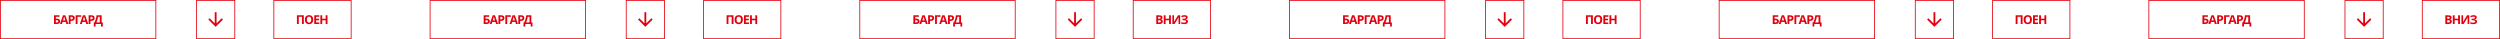 <?xml version="1.0" encoding="UTF-8"?> <svg xmlns="http://www.w3.org/2000/svg" width="3072" height="48" viewBox="0 0 3072 48" fill="none"><rect x="288.5" y="47.5" width="47" height="47" transform="rotate(-180 288.5 47.5)" stroke="#E2000F"></rect><path d="M266.125 15L266.125 28.697L272.425 22.397L274 24L265 33L256 24L257.575 22.397L263.875 28.697L263.875 15L266.125 15Z" fill="#E2000F"></path><rect x="191.5" y="47.5" width="191" height="47" transform="rotate(-180 191.5 47.5)" stroke="#E2000F"></rect><path d="M66.35 29.5V18.79H73.115V20.665H68.615V22.9H69.515C70.525 22.9 71.35 23.04 71.99 23.32C72.64 23.6 73.12 23.985 73.43 24.475C73.74 24.965 73.895 25.525 73.895 26.155C73.895 26.855 73.74 27.455 73.43 27.955C73.12 28.455 72.64 28.84 71.99 29.11C71.34 29.37 70.5 29.5 69.47 29.5H66.35ZM69.38 27.64C70.07 27.64 70.61 27.53 71 27.31C71.4 27.09 71.6 26.705 71.6 26.155C71.6 25.775 71.5 25.485 71.3 25.285C71.11 25.085 70.835 24.95 70.475 24.88C70.125 24.8 69.7 24.76 69.2 24.76H68.615V27.64H69.38ZM81.57 29.5L80.79 26.95H76.89L76.11 29.5H73.665L77.445 18.745H80.22L84.015 29.5H81.57ZM79.47 22.555C79.42 22.385 79.355 22.17 79.275 21.91C79.195 21.65 79.115 21.385 79.035 21.115C78.955 20.845 78.89 20.61 78.84 20.41C78.79 20.61 78.72 20.86 78.63 21.16C78.55 21.45 78.47 21.73 78.39 22C78.32 22.26 78.265 22.445 78.225 22.555L77.46 25.045H80.25L79.47 22.555ZM87.892 18.79C89.272 18.79 90.277 19.09 90.907 19.69C91.547 20.28 91.867 21.095 91.867 22.135C91.867 22.605 91.797 23.055 91.657 23.485C91.517 23.905 91.282 24.285 90.952 24.625C90.632 24.955 90.207 25.215 89.677 25.405C89.147 25.595 88.492 25.69 87.712 25.69H86.737V29.5H84.472V18.79H87.892ZM87.772 20.65H86.737V23.83H87.487C87.917 23.83 88.287 23.775 88.597 23.665C88.907 23.555 89.147 23.38 89.317 23.14C89.487 22.9 89.572 22.59 89.572 22.21C89.572 21.68 89.427 21.29 89.137 21.04C88.847 20.78 88.392 20.65 87.772 20.65ZM99.756 18.79V20.665H95.256V29.5H92.991V18.79H99.756ZM105.999 29.5L105.219 26.95H101.319L100.539 29.5H98.094L101.874 18.745H104.649L108.444 29.5H105.999ZM103.899 22.555C103.849 22.385 103.784 22.17 103.704 21.91C103.624 21.65 103.544 21.385 103.464 21.115C103.384 20.845 103.319 20.61 103.269 20.41C103.219 20.61 103.149 20.86 103.059 21.16C102.979 21.45 102.899 21.73 102.819 22C102.749 22.26 102.694 22.445 102.654 22.555L101.889 25.045H104.679L103.899 22.555ZM112.321 18.79C113.701 18.79 114.706 19.09 115.336 19.69C115.976 20.28 116.296 21.095 116.296 22.135C116.296 22.605 116.226 23.055 116.086 23.485C115.946 23.905 115.711 24.285 115.381 24.625C115.061 24.955 114.636 25.215 114.106 25.405C113.576 25.595 112.921 25.69 112.141 25.69H111.166V29.5H108.901V18.79H112.321ZM112.201 20.65H111.166V23.83H111.916C112.346 23.83 112.716 23.775 113.026 23.665C113.336 23.555 113.576 23.38 113.746 23.14C113.916 22.9 114.001 22.59 114.001 22.21C114.001 21.68 113.856 21.29 113.566 21.04C113.276 20.78 112.821 20.65 112.201 20.65ZM124.911 18.79V27.61H126.336V32.62H124.146V29.5H117.441V32.62H115.251V27.61H116.076C116.356 27.05 116.626 26.46 116.886 25.84C117.146 25.22 117.386 24.555 117.606 23.845C117.836 23.135 118.041 22.365 118.221 21.535C118.401 20.695 118.551 19.78 118.671 18.79H124.911ZM120.471 20.68C120.401 21.2 120.301 21.755 120.171 22.345C120.041 22.925 119.886 23.52 119.706 24.13C119.536 24.74 119.346 25.34 119.136 25.93C118.926 26.52 118.701 27.08 118.461 27.61H122.646V20.68H120.471Z" fill="#E2000F"></path><rect x="431.5" y="47.5" width="95" height="47" transform="rotate(-180 431.5 47.5)" stroke="#E2000F"></rect><path d="M364.85 29.5V18.79H373.325V29.5H371.06V20.68H367.115V29.5H364.85ZM384.847 24.13C384.847 24.96 384.742 25.715 384.532 26.395C384.332 27.065 384.022 27.645 383.602 28.135C383.192 28.625 382.662 29 382.012 29.26C381.372 29.52 380.617 29.65 379.747 29.65C378.877 29.65 378.117 29.52 377.467 29.26C376.827 28.99 376.297 28.615 375.877 28.135C375.467 27.645 375.157 27.06 374.947 26.38C374.747 25.7 374.647 24.945 374.647 24.115C374.647 23.005 374.827 22.04 375.187 21.22C375.557 20.4 376.117 19.765 376.867 19.315C377.627 18.855 378.592 18.625 379.762 18.625C380.922 18.625 381.877 18.855 382.627 19.315C383.377 19.765 383.932 20.405 384.292 21.235C384.662 22.055 384.847 23.02 384.847 24.13ZM377.032 24.13C377.032 24.88 377.127 25.525 377.317 26.065C377.507 26.605 377.802 27.02 378.202 27.31C378.602 27.6 379.117 27.745 379.747 27.745C380.397 27.745 380.917 27.6 381.307 27.31C381.707 27.02 381.997 26.605 382.177 26.065C382.367 25.525 382.462 24.88 382.462 24.13C382.462 23 382.252 22.115 381.832 21.475C381.412 20.835 380.722 20.515 379.762 20.515C379.122 20.515 378.602 20.66 378.202 20.95C377.802 21.24 377.507 21.655 377.317 22.195C377.127 22.735 377.032 23.38 377.032 24.13ZM392.33 29.5H386.165V18.79H392.33V20.65H388.43V23.005H392.06V24.865H388.43V27.625H392.33V29.5ZM402.434 29.5H400.169V24.88H395.924V29.5H393.659V18.79H395.924V22.99H400.169V18.79H402.434V29.5Z" fill="#E2000F"></path><rect x="816.5" y="47.5" width="47" height="47" transform="rotate(-180 816.5 47.5)" stroke="#E2000F"></rect><path d="M794.125 15L794.125 28.697L800.425 22.397L802 24L793 33L784 24L785.575 22.397L791.875 28.697L791.875 15L794.125 15Z" fill="#E2000F"></path><rect x="719.5" y="47.5" width="191" height="47" transform="rotate(-180 719.5 47.5)" stroke="#E2000F"></rect><path d="M594.35 29.5V18.79H601.115V20.665H596.615V22.9H597.515C598.525 22.9 599.35 23.04 599.99 23.32C600.64 23.6 601.12 23.985 601.43 24.475C601.74 24.965 601.895 25.525 601.895 26.155C601.895 26.855 601.74 27.455 601.43 27.955C601.12 28.455 600.64 28.84 599.99 29.11C599.34 29.37 598.5 29.5 597.47 29.5H594.35ZM597.38 27.64C598.07 27.64 598.61 27.53 599 27.31C599.4 27.09 599.6 26.705 599.6 26.155C599.6 25.775 599.5 25.485 599.3 25.285C599.11 25.085 598.835 24.95 598.475 24.88C598.125 24.8 597.7 24.76 597.2 24.76H596.615V27.64H597.38ZM609.57 29.5L608.79 26.95H604.89L604.11 29.5H601.665L605.445 18.745H608.22L612.015 29.5H609.57ZM607.47 22.555C607.42 22.385 607.355 22.17 607.275 21.91C607.195 21.65 607.115 21.385 607.035 21.115C606.955 20.845 606.89 20.61 606.84 20.41C606.79 20.61 606.72 20.86 606.63 21.16C606.55 21.45 606.47 21.73 606.39 22C606.32 22.26 606.265 22.445 606.225 22.555L605.46 25.045H608.25L607.47 22.555ZM615.892 18.79C617.272 18.79 618.277 19.09 618.907 19.69C619.547 20.28 619.867 21.095 619.867 22.135C619.867 22.605 619.797 23.055 619.657 23.485C619.517 23.905 619.282 24.285 618.952 24.625C618.632 24.955 618.207 25.215 617.677 25.405C617.147 25.595 616.492 25.69 615.712 25.69H614.737V29.5H612.472V18.79H615.892ZM615.772 20.65H614.737V23.83H615.487C615.917 23.83 616.287 23.775 616.597 23.665C616.907 23.555 617.147 23.38 617.317 23.14C617.487 22.9 617.572 22.59 617.572 22.21C617.572 21.68 617.427 21.29 617.137 21.04C616.847 20.78 616.392 20.65 615.772 20.65ZM627.756 18.79V20.665H623.256V29.5H620.991V18.79H627.756ZM633.999 29.5L633.219 26.95H629.319L628.539 29.5H626.094L629.874 18.745H632.649L636.444 29.5H633.999ZM631.899 22.555C631.849 22.385 631.784 22.17 631.704 21.91C631.624 21.65 631.544 21.385 631.464 21.115C631.384 20.845 631.319 20.61 631.269 20.41C631.219 20.61 631.149 20.86 631.059 21.16C630.979 21.45 630.899 21.73 630.819 22C630.749 22.26 630.694 22.445 630.654 22.555L629.889 25.045H632.679L631.899 22.555ZM640.321 18.79C641.701 18.79 642.706 19.09 643.336 19.69C643.976 20.28 644.296 21.095 644.296 22.135C644.296 22.605 644.226 23.055 644.086 23.485C643.946 23.905 643.711 24.285 643.381 24.625C643.061 24.955 642.636 25.215 642.106 25.405C641.576 25.595 640.921 25.69 640.141 25.69H639.166V29.5H636.901V18.79H640.321ZM640.201 20.65H639.166V23.83H639.916C640.346 23.83 640.716 23.775 641.026 23.665C641.336 23.555 641.576 23.38 641.746 23.14C641.916 22.9 642.001 22.59 642.001 22.21C642.001 21.68 641.856 21.29 641.566 21.04C641.276 20.78 640.821 20.65 640.201 20.65ZM652.911 18.79V27.61H654.336V32.62H652.146V29.5H645.441V32.62H643.251V27.61H644.076C644.356 27.05 644.626 26.46 644.886 25.84C645.146 25.22 645.386 24.555 645.606 23.845C645.836 23.135 646.041 22.365 646.221 21.535C646.401 20.695 646.551 19.78 646.671 18.79H652.911ZM648.471 20.68C648.401 21.2 648.301 21.755 648.171 22.345C648.041 22.925 647.886 23.52 647.706 24.13C647.536 24.74 647.346 25.34 647.136 25.93C646.926 26.52 646.701 27.08 646.461 27.61H650.646V20.68H648.471Z" fill="#E2000F"></path><rect x="959.5" y="47.5" width="95" height="47" transform="rotate(-180 959.5 47.5)" stroke="#E2000F"></rect><path d="M892.85 29.5V18.79H901.325V29.5H899.06V20.68H895.115V29.5H892.85ZM912.847 24.13C912.847 24.96 912.742 25.715 912.532 26.395C912.332 27.065 912.022 27.645 911.602 28.135C911.192 28.625 910.662 29 910.012 29.26C909.372 29.52 908.617 29.65 907.747 29.65C906.877 29.65 906.117 29.52 905.467 29.26C904.827 28.99 904.297 28.615 903.877 28.135C903.467 27.645 903.157 27.06 902.947 26.38C902.747 25.7 902.647 24.945 902.647 24.115C902.647 23.005 902.827 22.04 903.187 21.22C903.557 20.4 904.117 19.765 904.867 19.315C905.627 18.855 906.592 18.625 907.762 18.625C908.922 18.625 909.877 18.855 910.627 19.315C911.377 19.765 911.932 20.405 912.292 21.235C912.662 22.055 912.847 23.02 912.847 24.13ZM905.032 24.13C905.032 24.88 905.127 25.525 905.317 26.065C905.507 26.605 905.802 27.02 906.202 27.31C906.602 27.6 907.117 27.745 907.747 27.745C908.397 27.745 908.917 27.6 909.307 27.31C909.707 27.02 909.997 26.605 910.177 26.065C910.367 25.525 910.462 24.88 910.462 24.13C910.462 23 910.252 22.115 909.832 21.475C909.412 20.835 908.722 20.515 907.762 20.515C907.122 20.515 906.602 20.66 906.202 20.95C905.802 21.24 905.507 21.655 905.317 22.195C905.127 22.735 905.032 23.38 905.032 24.13ZM920.33 29.5H914.165V18.79H920.33V20.65H916.43V23.005H920.06V24.865H916.43V27.625H920.33V29.5ZM930.434 29.5H928.169V24.88H923.924V29.5H921.659V18.79H923.924V22.99H928.169V18.79H930.434V29.5Z" fill="#E2000F"></path><rect x="1344.5" y="47.5" width="47" height="47" transform="rotate(-180 1344.5 47.5)" stroke="#E2000F"></rect><path d="M1322.13 15L1322.12 28.697L1328.43 22.397L1330 24L1321 33L1312 24L1313.57 22.397L1319.87 28.697L1319.88 15L1322.13 15Z" fill="#E2000F"></path><rect x="1247.5" y="47.5" width="191" height="47" transform="rotate(-180 1247.5 47.5)" stroke="#E2000F"></rect><path d="M1122.35 29.5V18.79H1129.12V20.665H1124.62V22.9H1125.52C1126.53 22.9 1127.35 23.04 1127.99 23.32C1128.64 23.6 1129.12 23.985 1129.43 24.475C1129.74 24.965 1129.9 25.525 1129.9 26.155C1129.9 26.855 1129.74 27.455 1129.43 27.955C1129.12 28.455 1128.64 28.84 1127.99 29.11C1127.34 29.37 1126.5 29.5 1125.47 29.5H1122.35ZM1125.38 27.64C1126.07 27.64 1126.61 27.53 1127 27.31C1127.4 27.09 1127.6 26.705 1127.6 26.155C1127.6 25.775 1127.5 25.485 1127.3 25.285C1127.11 25.085 1126.84 24.95 1126.48 24.88C1126.13 24.8 1125.7 24.76 1125.2 24.76H1124.62V27.64H1125.38ZM1137.57 29.5L1136.79 26.95H1132.89L1132.11 29.5H1129.67L1133.45 18.745H1136.22L1140.02 29.5H1137.57ZM1135.47 22.555C1135.42 22.385 1135.36 22.17 1135.28 21.91C1135.2 21.65 1135.12 21.385 1135.04 21.115C1134.96 20.845 1134.89 20.61 1134.84 20.41C1134.79 20.61 1134.72 20.86 1134.63 21.16C1134.55 21.45 1134.47 21.73 1134.39 22C1134.32 22.26 1134.27 22.445 1134.23 22.555L1133.46 25.045H1136.25L1135.47 22.555ZM1143.89 18.79C1145.27 18.79 1146.28 19.09 1146.91 19.69C1147.55 20.28 1147.87 21.095 1147.87 22.135C1147.87 22.605 1147.8 23.055 1147.66 23.485C1147.52 23.905 1147.28 24.285 1146.95 24.625C1146.63 24.955 1146.21 25.215 1145.68 25.405C1145.15 25.595 1144.49 25.69 1143.71 25.69H1142.74V29.5H1140.47V18.79H1143.89ZM1143.77 20.65H1142.74V23.83H1143.49C1143.92 23.83 1144.29 23.775 1144.6 23.665C1144.91 23.555 1145.15 23.38 1145.32 23.14C1145.49 22.9 1145.57 22.59 1145.57 22.21C1145.57 21.68 1145.43 21.29 1145.14 21.04C1144.85 20.78 1144.39 20.65 1143.77 20.65ZM1155.76 18.79V20.665H1151.26V29.5H1148.99V18.79H1155.76ZM1162 29.5L1161.22 26.95H1157.32L1156.54 29.5H1154.09L1157.87 18.745H1160.65L1164.44 29.5H1162ZM1159.9 22.555C1159.85 22.385 1159.78 22.17 1159.7 21.91C1159.62 21.65 1159.54 21.385 1159.46 21.115C1159.38 20.845 1159.32 20.61 1159.27 20.41C1159.22 20.61 1159.15 20.86 1159.06 21.16C1158.98 21.45 1158.9 21.73 1158.82 22C1158.75 22.26 1158.69 22.445 1158.65 22.555L1157.89 25.045H1160.68L1159.9 22.555ZM1168.32 18.79C1169.7 18.79 1170.71 19.09 1171.34 19.69C1171.98 20.28 1172.3 21.095 1172.3 22.135C1172.3 22.605 1172.23 23.055 1172.09 23.485C1171.95 23.905 1171.71 24.285 1171.38 24.625C1171.06 24.955 1170.64 25.215 1170.11 25.405C1169.58 25.595 1168.92 25.69 1168.14 25.69H1167.17V29.5H1164.9V18.79H1168.32ZM1168.2 20.65H1167.17V23.83H1167.92C1168.35 23.83 1168.72 23.775 1169.03 23.665C1169.34 23.555 1169.58 23.38 1169.75 23.14C1169.92 22.9 1170 22.59 1170 22.21C1170 21.68 1169.86 21.29 1169.57 21.04C1169.28 20.78 1168.82 20.65 1168.2 20.65ZM1180.91 18.79V27.61H1182.34V32.62H1180.15V29.5H1173.44V32.62H1171.25V27.61H1172.08C1172.36 27.05 1172.63 26.46 1172.89 25.84C1173.15 25.22 1173.39 24.555 1173.61 23.845C1173.84 23.135 1174.04 22.365 1174.22 21.535C1174.4 20.695 1174.55 19.78 1174.67 18.79H1180.91ZM1176.47 20.68C1176.4 21.2 1176.3 21.755 1176.17 22.345C1176.04 22.925 1175.89 23.52 1175.71 24.13C1175.54 24.74 1175.35 25.34 1175.14 25.93C1174.93 26.52 1174.7 27.08 1174.46 27.61H1178.65V20.68H1176.47Z" fill="#E2000F"></path><rect x="1487.5" y="47.5" width="95" height="47" transform="rotate(-180 1487.5 47.5)" stroke="#E2000F"></rect><path d="M1424.18 18.79C1425.13 18.79 1425.93 18.88 1426.57 19.06C1427.22 19.23 1427.7 19.515 1428.02 19.915C1428.35 20.305 1428.52 20.835 1428.52 21.505C1428.52 21.905 1428.45 22.27 1428.32 22.6C1428.19 22.93 1428 23.2 1427.75 23.41C1427.51 23.62 1427.22 23.755 1426.87 23.815V23.89C1427.23 23.96 1427.55 24.085 1427.84 24.265C1428.13 24.445 1428.36 24.705 1428.53 25.045C1428.7 25.385 1428.79 25.835 1428.79 26.395C1428.79 27.045 1428.63 27.605 1428.31 28.075C1428 28.535 1427.55 28.89 1426.96 29.14C1426.37 29.38 1425.67 29.5 1424.86 29.5H1420.85V18.79H1424.18ZM1424.44 23.035C1425.1 23.035 1425.55 22.93 1425.8 22.72C1426.06 22.51 1426.19 22.205 1426.19 21.805C1426.19 21.395 1426.04 21.1 1425.74 20.92C1425.44 20.74 1424.97 20.65 1424.32 20.65H1423.12V23.035H1424.44ZM1423.12 24.835V27.625H1424.6C1425.28 27.625 1425.76 27.495 1426.03 27.235C1426.3 26.965 1426.43 26.61 1426.43 26.17C1426.43 25.9 1426.37 25.665 1426.25 25.465C1426.14 25.265 1425.95 25.11 1425.67 25C1425.39 24.89 1425.01 24.835 1424.53 24.835H1423.12ZM1438.8 29.5H1436.54V24.88H1432.29V29.5H1430.03V18.79H1432.29V22.99H1436.54V18.79H1438.8V29.5ZM1440.6 18.79H1442.64V23.965C1442.64 24.215 1442.63 24.495 1442.62 24.805C1442.61 25.115 1442.6 25.42 1442.59 25.72C1442.58 26.01 1442.57 26.265 1442.56 26.485C1442.55 26.695 1442.54 26.84 1442.53 26.92H1442.58L1447.53 18.79H1450.24V29.5H1448.22V24.355C1448.22 24.085 1448.22 23.79 1448.23 23.47C1448.24 23.14 1448.25 22.825 1448.26 22.525C1448.28 22.225 1448.3 21.965 1448.31 21.745C1448.33 21.515 1448.34 21.365 1448.35 21.295H1448.29L1443.33 29.5H1440.6V18.79ZM1459.44 21.295C1459.44 22.015 1459.19 22.595 1458.68 23.035C1458.17 23.475 1457.52 23.75 1456.73 23.86V23.905C1457.71 24.005 1458.46 24.28 1458.98 24.73C1459.51 25.17 1459.77 25.745 1459.77 26.455C1459.77 27.075 1459.6 27.63 1459.26 28.12C1458.92 28.6 1458.42 28.975 1457.75 29.245C1457.08 29.515 1456.25 29.65 1455.26 29.65C1454.45 29.65 1453.73 29.6 1453.1 29.5C1452.48 29.4 1451.94 29.255 1451.48 29.065V27.16C1451.79 27.31 1452.14 27.44 1452.53 27.55C1452.92 27.65 1453.31 27.73 1453.71 27.79C1454.11 27.84 1454.48 27.865 1454.82 27.865C1455.77 27.865 1456.46 27.73 1456.88 27.46C1457.31 27.18 1457.52 26.79 1457.52 26.29C1457.52 25.78 1457.21 25.41 1456.59 25.18C1455.97 24.94 1455.14 24.82 1454.09 24.82H1453.08V23.05H1453.98C1454.83 23.05 1455.49 22.995 1455.96 22.885C1456.43 22.775 1456.76 22.615 1456.95 22.405C1457.14 22.195 1457.24 21.945 1457.24 21.655C1457.24 21.285 1457.07 20.995 1456.74 20.785C1456.42 20.565 1455.94 20.455 1455.29 20.455C1454.74 20.455 1454.22 20.535 1453.73 20.695C1453.25 20.855 1452.8 21.065 1452.38 21.325L1451.39 19.81C1451.76 19.57 1452.15 19.365 1452.56 19.195C1452.98 19.015 1453.44 18.88 1453.94 18.79C1454.44 18.69 1454.99 18.64 1455.6 18.64C1456.41 18.64 1457.1 18.755 1457.67 18.985C1458.24 19.215 1458.68 19.53 1458.98 19.93C1459.29 20.32 1459.44 20.775 1459.44 21.295Z" fill="#E2000F"></path><rect x="1872.5" y="47.5" width="47" height="47" transform="rotate(-180 1872.5 47.5)" stroke="#E2000F"></rect><path d="M1850.13 15L1850.12 28.697L1856.43 22.397L1858 24L1849 33L1840 24L1841.57 22.397L1847.87 28.697L1847.88 15L1850.13 15Z" fill="#E2000F"></path><rect x="1775.5" y="47.5" width="191" height="47" transform="rotate(-180 1775.5 47.5)" stroke="#E2000F"></rect><path d="M1650.35 29.5V18.79H1657.12V20.665H1652.62V22.9H1653.52C1654.53 22.9 1655.35 23.04 1655.99 23.32C1656.64 23.6 1657.12 23.985 1657.43 24.475C1657.74 24.965 1657.9 25.525 1657.9 26.155C1657.9 26.855 1657.74 27.455 1657.43 27.955C1657.12 28.455 1656.64 28.84 1655.99 29.11C1655.34 29.37 1654.5 29.5 1653.47 29.5H1650.35ZM1653.38 27.64C1654.07 27.64 1654.61 27.53 1655 27.31C1655.4 27.09 1655.6 26.705 1655.6 26.155C1655.6 25.775 1655.5 25.485 1655.3 25.285C1655.11 25.085 1654.84 24.95 1654.48 24.88C1654.13 24.8 1653.7 24.76 1653.2 24.76H1652.62V27.64H1653.38ZM1665.57 29.5L1664.79 26.95H1660.89L1660.11 29.5H1657.67L1661.45 18.745H1664.22L1668.02 29.5H1665.57ZM1663.47 22.555C1663.42 22.385 1663.36 22.17 1663.28 21.91C1663.2 21.65 1663.12 21.385 1663.04 21.115C1662.96 20.845 1662.89 20.61 1662.84 20.41C1662.79 20.61 1662.72 20.86 1662.63 21.16C1662.55 21.45 1662.47 21.73 1662.39 22C1662.32 22.26 1662.27 22.445 1662.23 22.555L1661.46 25.045H1664.25L1663.47 22.555ZM1671.89 18.79C1673.27 18.79 1674.28 19.09 1674.91 19.69C1675.55 20.28 1675.87 21.095 1675.87 22.135C1675.87 22.605 1675.8 23.055 1675.66 23.485C1675.52 23.905 1675.28 24.285 1674.95 24.625C1674.63 24.955 1674.21 25.215 1673.68 25.405C1673.15 25.595 1672.49 25.69 1671.71 25.69H1670.74V29.5H1668.47V18.79H1671.89ZM1671.77 20.65H1670.74V23.83H1671.49C1671.92 23.83 1672.29 23.775 1672.6 23.665C1672.91 23.555 1673.15 23.38 1673.32 23.14C1673.49 22.9 1673.57 22.59 1673.57 22.21C1673.57 21.68 1673.43 21.29 1673.14 21.04C1672.85 20.78 1672.39 20.65 1671.77 20.65ZM1683.76 18.79V20.665H1679.26V29.5H1676.99V18.79H1683.76ZM1690 29.5L1689.22 26.95H1685.32L1684.54 29.5H1682.09L1685.87 18.745H1688.65L1692.44 29.5H1690ZM1687.9 22.555C1687.85 22.385 1687.78 22.17 1687.7 21.91C1687.62 21.65 1687.54 21.385 1687.46 21.115C1687.38 20.845 1687.32 20.61 1687.27 20.41C1687.22 20.61 1687.15 20.86 1687.06 21.16C1686.98 21.45 1686.9 21.73 1686.82 22C1686.75 22.26 1686.69 22.445 1686.65 22.555L1685.89 25.045H1688.68L1687.9 22.555ZM1696.32 18.79C1697.7 18.79 1698.71 19.09 1699.34 19.69C1699.98 20.28 1700.3 21.095 1700.3 22.135C1700.3 22.605 1700.23 23.055 1700.09 23.485C1699.95 23.905 1699.71 24.285 1699.38 24.625C1699.06 24.955 1698.64 25.215 1698.11 25.405C1697.58 25.595 1696.92 25.69 1696.14 25.69H1695.17V29.5H1692.9V18.79H1696.32ZM1696.2 20.65H1695.17V23.83H1695.92C1696.35 23.83 1696.72 23.775 1697.03 23.665C1697.34 23.555 1697.58 23.38 1697.75 23.14C1697.92 22.9 1698 22.59 1698 22.21C1698 21.68 1697.86 21.29 1697.57 21.04C1697.28 20.78 1696.82 20.65 1696.2 20.65ZM1708.91 18.79V27.61H1710.34V32.62H1708.15V29.5H1701.44V32.62H1699.25V27.61H1700.08C1700.36 27.05 1700.63 26.46 1700.89 25.84C1701.15 25.22 1701.39 24.555 1701.61 23.845C1701.84 23.135 1702.04 22.365 1702.22 21.535C1702.4 20.695 1702.55 19.78 1702.67 18.79H1708.91ZM1704.47 20.68C1704.4 21.2 1704.3 21.755 1704.17 22.345C1704.04 22.925 1703.89 23.52 1703.71 24.13C1703.54 24.74 1703.35 25.34 1703.14 25.93C1702.93 26.52 1702.7 27.08 1702.46 27.61H1706.65V20.68H1704.47Z" fill="#E2000F"></path><rect x="2015.5" y="47.5" width="95" height="47" transform="rotate(-180 2015.5 47.5)" stroke="#E2000F"></rect><path d="M1948.85 29.5V18.79H1957.33V29.5H1955.06V20.68H1951.12V29.5H1948.85ZM1968.85 24.13C1968.85 24.96 1968.74 25.715 1968.53 26.395C1968.33 27.065 1968.02 27.645 1967.6 28.135C1967.19 28.625 1966.66 29 1966.01 29.26C1965.37 29.52 1964.62 29.65 1963.75 29.65C1962.88 29.65 1962.12 29.52 1961.47 29.26C1960.83 28.99 1960.3 28.615 1959.88 28.135C1959.47 27.645 1959.16 27.06 1958.95 26.38C1958.75 25.7 1958.65 24.945 1958.65 24.115C1958.65 23.005 1958.83 22.04 1959.19 21.22C1959.56 20.4 1960.12 19.765 1960.87 19.315C1961.63 18.855 1962.59 18.625 1963.76 18.625C1964.92 18.625 1965.88 18.855 1966.63 19.315C1967.38 19.765 1967.93 20.405 1968.29 21.235C1968.66 22.055 1968.85 23.02 1968.85 24.13ZM1961.03 24.13C1961.03 24.88 1961.13 25.525 1961.32 26.065C1961.51 26.605 1961.8 27.02 1962.2 27.31C1962.6 27.6 1963.12 27.745 1963.75 27.745C1964.4 27.745 1964.92 27.6 1965.31 27.31C1965.71 27.02 1966 26.605 1966.18 26.065C1966.37 25.525 1966.46 24.88 1966.46 24.13C1966.46 23 1966.25 22.115 1965.83 21.475C1965.41 20.835 1964.72 20.515 1963.76 20.515C1963.12 20.515 1962.6 20.66 1962.2 20.95C1961.8 21.24 1961.51 21.655 1961.32 22.195C1961.13 22.735 1961.03 23.38 1961.03 24.13ZM1976.33 29.5H1970.17V18.79H1976.33V20.65H1972.43V23.005H1976.06V24.865H1972.43V27.625H1976.33V29.5ZM1986.43 29.5H1984.17V24.88H1979.92V29.5H1977.66V18.79H1979.92V22.99H1984.17V18.79H1986.43V29.5Z" fill="#E2000F"></path><rect x="2400.5" y="47.5" width="47" height="47" transform="rotate(-180 2400.5 47.5)" stroke="#E2000F"></rect><path d="M2378.13 15L2378.12 28.697L2384.43 22.397L2386 24L2377 33L2368 24L2369.57 22.397L2375.87 28.697L2375.88 15L2378.13 15Z" fill="#E2000F"></path><rect x="2303.5" y="47.5" width="191" height="47" transform="rotate(-180 2303.5 47.5)" stroke="#E2000F"></rect><path d="M2178.35 29.5V18.79H2185.12V20.665H2180.62V22.9H2181.52C2182.53 22.9 2183.35 23.04 2183.99 23.32C2184.64 23.6 2185.12 23.985 2185.43 24.475C2185.74 24.965 2185.9 25.525 2185.9 26.155C2185.9 26.855 2185.74 27.455 2185.43 27.955C2185.12 28.455 2184.64 28.84 2183.99 29.11C2183.34 29.37 2182.5 29.5 2181.47 29.5H2178.35ZM2181.38 27.64C2182.07 27.64 2182.61 27.53 2183 27.31C2183.4 27.09 2183.6 26.705 2183.6 26.155C2183.6 25.775 2183.5 25.485 2183.3 25.285C2183.11 25.085 2182.84 24.95 2182.48 24.88C2182.13 24.8 2181.7 24.76 2181.2 24.76H2180.62V27.64H2181.38ZM2193.57 29.5L2192.79 26.95H2188.89L2188.11 29.5H2185.67L2189.45 18.745H2192.22L2196.02 29.5H2193.57ZM2191.47 22.555C2191.42 22.385 2191.36 22.17 2191.28 21.91C2191.2 21.65 2191.12 21.385 2191.04 21.115C2190.96 20.845 2190.89 20.61 2190.84 20.41C2190.79 20.61 2190.72 20.86 2190.63 21.16C2190.55 21.45 2190.47 21.73 2190.39 22C2190.32 22.26 2190.27 22.445 2190.23 22.555L2189.46 25.045H2192.25L2191.47 22.555ZM2199.89 18.79C2201.27 18.79 2202.28 19.09 2202.91 19.69C2203.55 20.28 2203.87 21.095 2203.87 22.135C2203.87 22.605 2203.8 23.055 2203.66 23.485C2203.52 23.905 2203.28 24.285 2202.95 24.625C2202.63 24.955 2202.21 25.215 2201.68 25.405C2201.15 25.595 2200.49 25.69 2199.71 25.69H2198.74V29.5H2196.47V18.79H2199.89ZM2199.77 20.65H2198.74V23.83H2199.49C2199.92 23.83 2200.29 23.775 2200.6 23.665C2200.91 23.555 2201.15 23.38 2201.32 23.14C2201.49 22.9 2201.57 22.59 2201.57 22.21C2201.57 21.68 2201.43 21.29 2201.14 21.04C2200.85 20.78 2200.39 20.65 2199.77 20.65ZM2211.76 18.79V20.665H2207.26V29.5H2204.99V18.79H2211.76ZM2218 29.5L2217.22 26.95H2213.32L2212.54 29.5H2210.09L2213.87 18.745H2216.65L2220.44 29.5H2218ZM2215.9 22.555C2215.85 22.385 2215.78 22.17 2215.7 21.91C2215.62 21.65 2215.54 21.385 2215.46 21.115C2215.38 20.845 2215.32 20.61 2215.27 20.41C2215.22 20.61 2215.15 20.86 2215.06 21.16C2214.98 21.45 2214.9 21.73 2214.82 22C2214.75 22.26 2214.69 22.445 2214.65 22.555L2213.89 25.045H2216.68L2215.9 22.555ZM2224.32 18.79C2225.7 18.79 2226.71 19.09 2227.34 19.69C2227.98 20.28 2228.3 21.095 2228.3 22.135C2228.3 22.605 2228.23 23.055 2228.09 23.485C2227.95 23.905 2227.71 24.285 2227.38 24.625C2227.06 24.955 2226.64 25.215 2226.11 25.405C2225.58 25.595 2224.92 25.69 2224.14 25.69H2223.17V29.5H2220.9V18.79H2224.32ZM2224.2 20.65H2223.17V23.83H2223.92C2224.35 23.83 2224.72 23.775 2225.03 23.665C2225.34 23.555 2225.58 23.38 2225.75 23.14C2225.92 22.9 2226 22.59 2226 22.21C2226 21.68 2225.86 21.29 2225.57 21.04C2225.28 20.78 2224.82 20.65 2224.2 20.65ZM2236.91 18.79V27.61H2238.34V32.62H2236.15V29.5H2229.44V32.62H2227.25V27.61H2228.08C2228.36 27.05 2228.63 26.46 2228.89 25.84C2229.15 25.22 2229.39 24.555 2229.61 23.845C2229.84 23.135 2230.04 22.365 2230.22 21.535C2230.4 20.695 2230.55 19.78 2230.67 18.79H2236.91ZM2232.47 20.68C2232.4 21.2 2232.3 21.755 2232.17 22.345C2232.04 22.925 2231.89 23.52 2231.71 24.13C2231.54 24.74 2231.35 25.34 2231.14 25.93C2230.93 26.52 2230.7 27.08 2230.46 27.61H2234.65V20.68H2232.47Z" fill="#E2000F"></path><rect x="2543.5" y="47.5" width="95" height="47" transform="rotate(-180 2543.5 47.5)" stroke="#E2000F"></rect><path d="M2476.85 29.5V18.79H2485.33V29.5H2483.06V20.68H2479.12V29.5H2476.85ZM2496.85 24.13C2496.85 24.96 2496.74 25.715 2496.53 26.395C2496.33 27.065 2496.02 27.645 2495.6 28.135C2495.19 28.625 2494.66 29 2494.01 29.26C2493.37 29.52 2492.62 29.65 2491.75 29.65C2490.88 29.65 2490.12 29.52 2489.47 29.26C2488.83 28.99 2488.3 28.615 2487.88 28.135C2487.47 27.645 2487.16 27.06 2486.95 26.38C2486.75 25.7 2486.65 24.945 2486.65 24.115C2486.65 23.005 2486.83 22.04 2487.19 21.22C2487.56 20.4 2488.12 19.765 2488.87 19.315C2489.63 18.855 2490.59 18.625 2491.76 18.625C2492.92 18.625 2493.88 18.855 2494.63 19.315C2495.38 19.765 2495.93 20.405 2496.29 21.235C2496.66 22.055 2496.85 23.02 2496.85 24.13ZM2489.03 24.13C2489.03 24.88 2489.13 25.525 2489.32 26.065C2489.51 26.605 2489.8 27.02 2490.2 27.31C2490.6 27.6 2491.12 27.745 2491.75 27.745C2492.4 27.745 2492.92 27.6 2493.31 27.31C2493.71 27.02 2494 26.605 2494.18 26.065C2494.37 25.525 2494.46 24.88 2494.46 24.13C2494.46 23 2494.25 22.115 2493.83 21.475C2493.41 20.835 2492.72 20.515 2491.76 20.515C2491.12 20.515 2490.6 20.66 2490.2 20.95C2489.8 21.24 2489.51 21.655 2489.32 22.195C2489.13 22.735 2489.03 23.38 2489.03 24.13ZM2504.33 29.5H2498.17V18.79H2504.33V20.65H2500.43V23.005H2504.06V24.865H2500.43V27.625H2504.33V29.5ZM2514.43 29.5H2512.17V24.88H2507.92V29.5H2505.66V18.79H2507.92V22.99H2512.17V18.79H2514.43V29.5Z" fill="#E2000F"></path><rect x="2928.5" y="47.5" width="47" height="47" transform="rotate(-180 2928.5 47.5)" stroke="#E2000F"></rect><path d="M2906.13 15L2906.12 28.697L2912.43 22.397L2914 24L2905 33L2896 24L2897.57 22.397L2903.87 28.697L2903.88 15L2906.13 15Z" fill="#E2000F"></path><rect x="2831.5" y="47.5" width="191" height="47" transform="rotate(-180 2831.5 47.5)" stroke="#E2000F"></rect><path d="M2706.35 29.5V18.79H2713.12V20.665H2708.62V22.9H2709.52C2710.53 22.9 2711.35 23.04 2711.99 23.32C2712.64 23.6 2713.12 23.985 2713.43 24.475C2713.74 24.965 2713.9 25.525 2713.9 26.155C2713.9 26.855 2713.74 27.455 2713.43 27.955C2713.12 28.455 2712.64 28.84 2711.99 29.11C2711.34 29.37 2710.5 29.5 2709.47 29.5H2706.35ZM2709.38 27.64C2710.07 27.64 2710.61 27.53 2711 27.31C2711.4 27.09 2711.6 26.705 2711.6 26.155C2711.6 25.775 2711.5 25.485 2711.3 25.285C2711.11 25.085 2710.84 24.95 2710.48 24.88C2710.13 24.8 2709.7 24.76 2709.2 24.76H2708.62V27.64H2709.38ZM2721.57 29.5L2720.79 26.95H2716.89L2716.11 29.5H2713.67L2717.45 18.745H2720.22L2724.02 29.5H2721.57ZM2719.47 22.555C2719.42 22.385 2719.36 22.17 2719.28 21.91C2719.2 21.65 2719.12 21.385 2719.04 21.115C2718.96 20.845 2718.89 20.61 2718.84 20.41C2718.79 20.61 2718.72 20.86 2718.63 21.16C2718.55 21.45 2718.47 21.73 2718.39 22C2718.32 22.26 2718.27 22.445 2718.23 22.555L2717.46 25.045H2720.25L2719.47 22.555ZM2727.89 18.79C2729.27 18.79 2730.28 19.09 2730.91 19.69C2731.55 20.28 2731.87 21.095 2731.87 22.135C2731.87 22.605 2731.8 23.055 2731.66 23.485C2731.52 23.905 2731.28 24.285 2730.95 24.625C2730.63 24.955 2730.21 25.215 2729.68 25.405C2729.15 25.595 2728.49 25.69 2727.71 25.69H2726.74V29.5H2724.47V18.79H2727.89ZM2727.77 20.65H2726.74V23.83H2727.49C2727.92 23.83 2728.29 23.775 2728.6 23.665C2728.91 23.555 2729.15 23.38 2729.32 23.14C2729.49 22.9 2729.57 22.59 2729.57 22.21C2729.57 21.68 2729.43 21.29 2729.14 21.04C2728.85 20.78 2728.39 20.65 2727.77 20.65ZM2739.76 18.79V20.665H2735.26V29.5H2732.99V18.79H2739.76ZM2746 29.5L2745.22 26.95H2741.32L2740.54 29.5H2738.09L2741.87 18.745H2744.65L2748.44 29.5H2746ZM2743.9 22.555C2743.85 22.385 2743.78 22.17 2743.7 21.91C2743.62 21.65 2743.54 21.385 2743.46 21.115C2743.38 20.845 2743.32 20.61 2743.27 20.41C2743.22 20.61 2743.15 20.86 2743.06 21.16C2742.98 21.45 2742.9 21.73 2742.82 22C2742.75 22.26 2742.69 22.445 2742.65 22.555L2741.89 25.045H2744.68L2743.9 22.555ZM2752.32 18.79C2753.7 18.79 2754.71 19.09 2755.34 19.69C2755.98 20.28 2756.3 21.095 2756.3 22.135C2756.3 22.605 2756.23 23.055 2756.09 23.485C2755.95 23.905 2755.71 24.285 2755.38 24.625C2755.06 24.955 2754.64 25.215 2754.11 25.405C2753.58 25.595 2752.92 25.69 2752.14 25.69H2751.17V29.5H2748.9V18.79H2752.32ZM2752.2 20.65H2751.17V23.83H2751.92C2752.35 23.83 2752.72 23.775 2753.03 23.665C2753.34 23.555 2753.58 23.38 2753.75 23.14C2753.92 22.9 2754 22.59 2754 22.21C2754 21.68 2753.86 21.29 2753.57 21.04C2753.28 20.78 2752.82 20.65 2752.2 20.65ZM2764.91 18.79V27.61H2766.34V32.62H2764.15V29.5H2757.44V32.62H2755.25V27.61H2756.08C2756.36 27.05 2756.63 26.46 2756.89 25.84C2757.15 25.22 2757.39 24.555 2757.61 23.845C2757.84 23.135 2758.04 22.365 2758.22 21.535C2758.4 20.695 2758.55 19.78 2758.67 18.79H2764.91ZM2760.47 20.68C2760.4 21.2 2760.3 21.755 2760.17 22.345C2760.04 22.925 2759.89 23.52 2759.71 24.13C2759.54 24.74 2759.35 25.34 2759.14 25.93C2758.93 26.52 2758.7 27.08 2758.46 27.61H2762.65V20.68H2760.47Z" fill="#E2000F"></path><rect x="3071.5" y="47.5" width="95" height="47" transform="rotate(-180 3071.5 47.5)" stroke="#E2000F"></rect><path d="M3008.18 18.79C3009.13 18.79 3009.93 18.88 3010.57 19.06C3011.22 19.23 3011.7 19.515 3012.02 19.915C3012.35 20.305 3012.52 20.835 3012.52 21.505C3012.52 21.905 3012.45 22.27 3012.32 22.6C3012.19 22.93 3012 23.2 3011.75 23.41C3011.51 23.62 3011.22 23.755 3010.87 23.815V23.89C3011.23 23.96 3011.55 24.085 3011.84 24.265C3012.13 24.445 3012.36 24.705 3012.53 25.045C3012.7 25.385 3012.79 25.835 3012.79 26.395C3012.79 27.045 3012.63 27.605 3012.31 28.075C3012 28.535 3011.55 28.89 3010.96 29.14C3010.37 29.38 3009.67 29.5 3008.86 29.5H3004.85V18.79H3008.18ZM3008.44 23.035C3009.1 23.035 3009.55 22.93 3009.8 22.72C3010.06 22.51 3010.19 22.205 3010.19 21.805C3010.19 21.395 3010.04 21.1 3009.74 20.92C3009.44 20.74 3008.97 20.65 3008.32 20.65H3007.12V23.035H3008.44ZM3007.12 24.835V27.625H3008.6C3009.28 27.625 3009.76 27.495 3010.03 27.235C3010.3 26.965 3010.43 26.61 3010.43 26.17C3010.43 25.9 3010.37 25.665 3010.25 25.465C3010.14 25.265 3009.95 25.11 3009.67 25C3009.39 24.89 3009.01 24.835 3008.53 24.835H3007.12ZM3022.8 29.5H3020.54V24.88H3016.29V29.5H3014.03V18.79H3016.29V22.99H3020.54V18.79H3022.8V29.5ZM3024.6 18.79H3026.64V23.965C3026.64 24.215 3026.63 24.495 3026.62 24.805C3026.61 25.115 3026.6 25.42 3026.59 25.72C3026.58 26.01 3026.57 26.265 3026.56 26.485C3026.55 26.695 3026.54 26.84 3026.53 26.92H3026.58L3031.53 18.79H3034.24V29.5H3032.22V24.355C3032.22 24.085 3032.22 23.79 3032.23 23.47C3032.24 23.14 3032.25 22.825 3032.26 22.525C3032.28 22.225 3032.3 21.965 3032.31 21.745C3032.33 21.515 3032.34 21.365 3032.35 21.295H3032.29L3027.33 29.5H3024.6V18.79ZM3043.44 21.295C3043.44 22.015 3043.19 22.595 3042.68 23.035C3042.17 23.475 3041.52 23.75 3040.73 23.86V23.905C3041.71 24.005 3042.46 24.28 3042.98 24.73C3043.51 25.17 3043.77 25.745 3043.77 26.455C3043.77 27.075 3043.6 27.63 3043.26 28.12C3042.92 28.6 3042.42 28.975 3041.75 29.245C3041.08 29.515 3040.25 29.65 3039.26 29.65C3038.45 29.65 3037.73 29.6 3037.1 29.5C3036.48 29.4 3035.94 29.255 3035.48 29.065V27.16C3035.79 27.31 3036.14 27.44 3036.53 27.55C3036.92 27.65 3037.31 27.73 3037.71 27.79C3038.11 27.84 3038.48 27.865 3038.82 27.865C3039.77 27.865 3040.46 27.73 3040.88 27.46C3041.31 27.18 3041.52 26.79 3041.52 26.29C3041.52 25.78 3041.21 25.41 3040.59 25.18C3039.97 24.94 3039.14 24.82 3038.09 24.82H3037.08V23.05H3037.98C3038.83 23.05 3039.49 22.995 3039.96 22.885C3040.43 22.775 3040.76 22.615 3040.95 22.405C3041.14 22.195 3041.24 21.945 3041.24 21.655C3041.24 21.285 3041.07 20.995 3040.74 20.785C3040.42 20.565 3039.94 20.455 3039.29 20.455C3038.74 20.455 3038.22 20.535 3037.73 20.695C3037.25 20.855 3036.8 21.065 3036.38 21.325L3035.39 19.81C3035.76 19.57 3036.15 19.365 3036.56 19.195C3036.98 19.015 3037.44 18.88 3037.94 18.79C3038.44 18.69 3038.99 18.64 3039.6 18.64C3040.41 18.64 3041.1 18.755 3041.67 18.985C3042.24 19.215 3042.68 19.53 3042.98 19.93C3043.29 20.32 3043.44 20.775 3043.44 21.295Z" fill="#E2000F"></path></svg> 